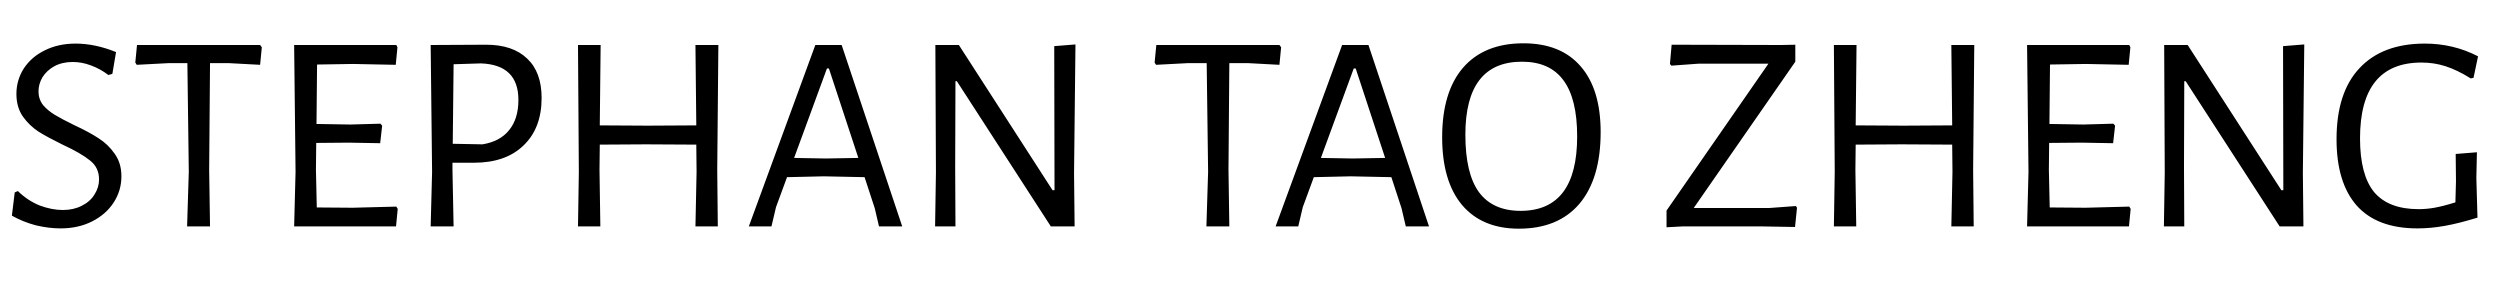 <svg width="265" height="30" viewBox="0 0 265 30" fill="none" xmlns="http://www.w3.org/2000/svg">
<path d="M8.01 4.62C9.39 4.62 10.82 4.92 12.3 5.52L11.91 7.83L11.49 7.95C10.91 7.51 10.29 7.17 9.63 6.93C8.99 6.69 8.35 6.57 7.71 6.57C6.97 6.57 6.32 6.72 5.76 7.02C5.22 7.32 4.8 7.71 4.5 8.19C4.22 8.67 4.08 9.17 4.08 9.69C4.08 10.23 4.24 10.71 4.56 11.13C4.9 11.53 5.32 11.88 5.82 12.18C6.32 12.48 7 12.84 7.86 13.26C8.94 13.76 9.81 14.23 10.47 14.67C11.13 15.09 11.69 15.63 12.15 16.29C12.63 16.95 12.87 17.75 12.87 18.69C12.87 19.69 12.6 20.61 12.06 21.45C11.52 22.29 10.76 22.96 9.78 23.46C8.8 23.96 7.68 24.21 6.42 24.21C5.58 24.21 4.7 24.1 3.78 23.88C2.88 23.64 2.04 23.3 1.26 22.86L1.56 20.4L1.89 20.25C2.59 20.93 3.36 21.44 4.2 21.78C5.06 22.1 5.88 22.26 6.66 22.26C7.42 22.26 8.09 22.11 8.67 21.81C9.27 21.51 9.72 21.11 10.02 20.61C10.34 20.11 10.5 19.58 10.5 19.02C10.5 18.18 10.18 17.51 9.54 17.01C8.9 16.49 7.93 15.93 6.63 15.33C5.57 14.81 4.72 14.35 4.08 13.95C3.44 13.53 2.89 13 2.43 12.36C1.97 11.7 1.74 10.9 1.74 9.96C1.74 8.98 2 8.08 2.52 7.26C3.06 6.44 3.8 5.8 4.74 5.34C5.7 4.86 6.79 4.62 8.01 4.62ZM27.752 5.01L27.572 6.87L24.212 6.69H22.262L22.172 18L22.262 24H19.832L20.012 18.21L19.862 6.69H17.912L14.492 6.87L14.342 6.63L14.522 4.77H27.572L27.752 5.01ZM42.159 22.14L41.979 24H31.179L31.329 18.21L31.179 4.77H42.009L42.129 5.01L41.949 6.87L37.419 6.78L33.609 6.84L33.549 13.14L37.149 13.2L40.329 13.11L40.509 13.32L40.299 15.18L36.939 15.12L33.519 15.15L33.489 18L33.579 21.99L37.389 22.02L42.009 21.9L42.159 22.14ZM51.531 4.74C53.411 4.74 54.861 5.23 55.881 6.21C56.901 7.17 57.411 8.56 57.411 10.38C57.411 12.52 56.771 14.2 55.491 15.42C54.231 16.64 52.481 17.25 50.241 17.25H47.961V18L48.081 24H45.651L45.801 18.21L45.651 4.77L51.531 4.74ZM51.141 15.3C52.381 15.1 53.321 14.6 53.961 13.8C54.621 13 54.951 11.93 54.951 10.59C54.951 8.11 53.631 6.82 50.991 6.72L48.081 6.81L47.991 15.24L51.141 15.3ZM76.027 18L76.087 24H73.717L73.837 18.21L73.807 15.33L68.467 15.3L63.577 15.33L63.547 18L63.637 24H61.267L61.357 18.21L61.267 4.77H63.667L63.577 13.29L68.677 13.32L73.807 13.29L73.717 4.77H76.147L76.027 18ZM95.635 24H93.175L92.725 22.08L91.645 18.78L87.325 18.69L83.425 18.78L82.255 21.96L81.775 24H79.375L86.425 4.77H89.215L95.635 24ZM90.985 16.74L87.865 7.26H87.655L84.175 16.74L87.535 16.8L90.985 16.74ZM113.849 18.36L113.909 24H111.389L101.429 8.61H101.279L101.249 17.67L101.279 24H99.119L99.209 18.3L99.149 4.77H101.639L111.569 20.16H111.779L111.749 4.89L113.999 4.71L113.849 18.36ZM135.799 5.01L135.619 6.87L132.259 6.69H130.309L130.219 18L130.309 24H127.879L128.059 18.21L127.909 6.69H125.959L122.539 6.87L122.389 6.63L122.569 4.77H135.619L135.799 5.01ZM151.475 24H149.015L148.565 22.08L147.485 18.78L143.165 18.69L139.265 18.78L138.095 21.96L137.615 24H135.215L142.265 4.77H145.055L151.475 24ZM146.825 16.74L143.705 7.26H143.495L140.015 16.74L143.375 16.8L146.825 16.74ZM161.479 4.59C164.119 4.59 166.139 5.4 167.539 7.02C168.959 8.64 169.669 10.97 169.669 14.01C169.669 17.29 168.919 19.82 167.419 21.6C165.919 23.36 163.779 24.24 160.999 24.24C158.399 24.24 156.389 23.4 154.969 21.72C153.569 20.04 152.869 17.65 152.869 14.55C152.869 11.35 153.609 8.89 155.089 7.17C156.589 5.45 158.719 4.59 161.479 4.59ZM161.329 6.54C157.329 6.54 155.329 9.12 155.329 14.28C155.329 17.02 155.809 19.05 156.769 20.37C157.749 21.69 159.219 22.35 161.179 22.35C165.179 22.35 167.179 19.72 167.179 14.46C167.179 11.78 166.689 9.79 165.709 8.49C164.749 7.19 163.289 6.54 161.329 6.54ZM190.303 6.54L179.533 22.05H187.513L190.363 21.84L190.483 22.02L190.273 24.06L186.793 24H178.363L176.653 24.09V22.32L187.453 6.75H180.043L177.163 6.96L177.013 6.78L177.193 4.74L188.833 4.77L190.303 4.74V6.54ZM209.152 18L209.212 24H206.842L206.962 18.21L206.932 15.33L201.592 15.3L196.702 15.33L196.672 18L196.762 24H194.392L194.482 18.21L194.392 4.77H196.792L196.702 13.29L201.802 13.32L206.932 13.29L206.842 4.77H209.272L209.152 18ZM225.85 22.14L225.67 24H214.87L215.02 18.21L214.87 4.77H225.7L225.82 5.01L225.64 6.87L221.11 6.78L217.3 6.84L217.24 13.14L220.84 13.2L224.02 13.11L224.2 13.32L223.99 15.18L220.63 15.12L217.21 15.15L217.18 18L217.27 21.99L221.08 22.02L225.7 21.9L225.85 22.14ZM244.103 18.36L244.163 24H241.643L231.683 8.61H231.533L231.503 17.67L231.533 24H229.373L229.463 18.3L229.403 4.77H231.893L241.823 20.16H242.033L242.003 4.89L244.253 4.71L244.103 18.36ZM257.033 4.62C259.053 4.62 260.933 5.07 262.673 5.97L262.193 8.25L261.893 8.31C260.933 7.71 260.043 7.28 259.223 7.02C258.423 6.76 257.573 6.63 256.673 6.63C252.333 6.63 250.163 9.31 250.163 14.67C250.163 17.25 250.663 19.15 251.663 20.37C252.683 21.57 254.253 22.17 256.373 22.17C256.933 22.17 257.493 22.12 258.053 22.02C258.633 21.92 259.373 21.73 260.273 21.45L260.333 19.2L260.303 16.32L262.553 16.14L262.493 18.87L262.613 23.07C261.313 23.47 260.163 23.76 259.163 23.94C258.163 24.12 257.193 24.21 256.253 24.21C253.393 24.21 251.243 23.4 249.803 21.78C248.383 20.16 247.673 17.82 247.673 14.76C247.673 11.46 248.483 8.95 250.103 7.23C251.723 5.49 254.033 4.62 257.033 4.62Z" fill="black"/>
</svg>
